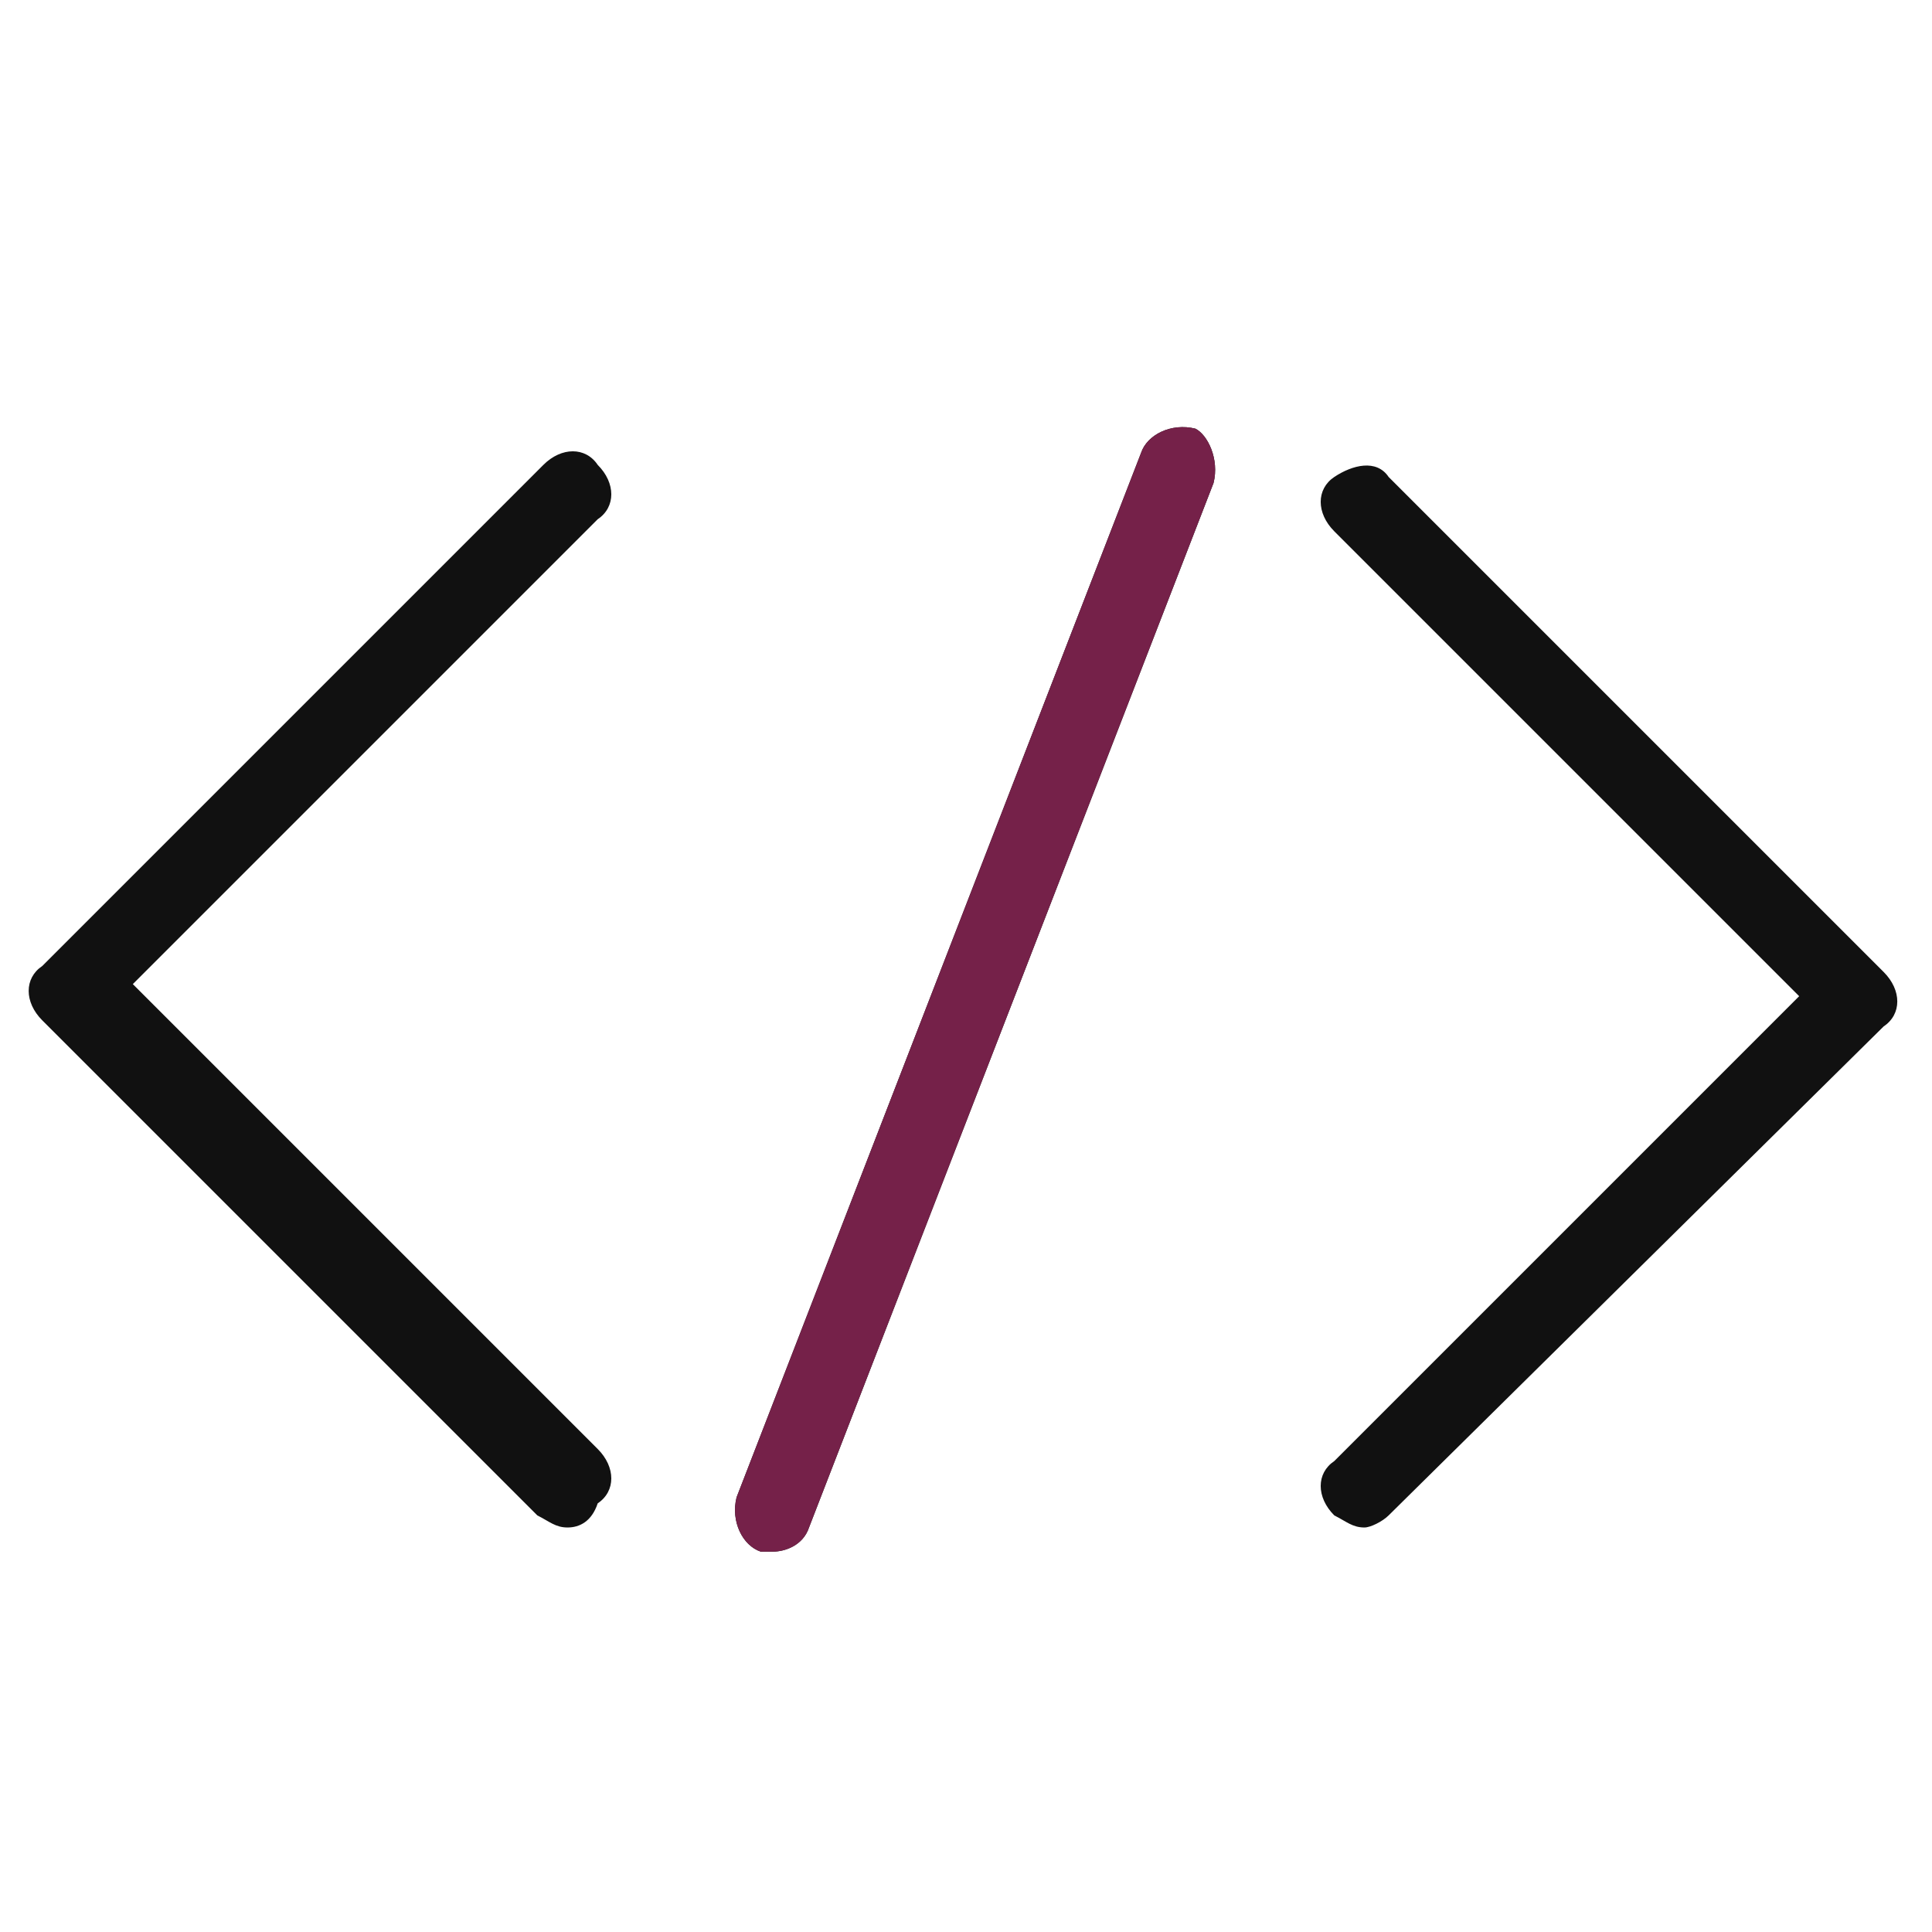 <?xml version="1.0" encoding="utf-8"?>
<!-- Generator: Adobe Illustrator 22.0.0, SVG Export Plug-In . SVG Version: 6.00 Build 0)  -->
<svg version="1.1" id="Layer_1" xmlns="http://www.w3.org/2000/svg" xmlns:xlink="http://www.w3.org/1999/xlink" x="0px" y="0px"
	 viewBox="0 0 32 32" style="enable-background:new 0 0 32 32;" xml:space="preserve">
<style type="text/css">
	.st0{fill:#111111;}
	.st1{fill:#752149;}
</style>
<title>Coding</title>
<g>
	<path class="st0" d="M9.4,25.3c-0.2,0-0.3-0.1-0.5-0.2l-8.2-8.2c-0.3-0.3-0.3-0.7,0-0.9L9,7.7c0.3-0.3,0.7-0.3,0.9,0
		c0.3,0.3,0.3,0.7,0,0.9l-7.7,7.7l7.7,7.7c0.3,0.3,0.3,0.7,0,0.9C9.8,25.2,9.6,25.3,9.4,25.3z M22.6,25.3c-0.2,0-0.3-0.1-0.5-0.2
		c-0.3-0.3-0.3-0.7,0-0.9l7.7-7.7l-7.7-7.7c-0.3-0.3-0.3-0.7,0-0.9s0.7-0.3,0.9,0l8.2,8.2c0.3,0.3,0.3,0.7,0,0.9L23,25.1
		C22.9,25.2,22.7,25.3,22.6,25.3L22.6,25.3z M12.8,25.7c-0.1,0-0.2,0-0.2,0c-0.3-0.1-0.5-0.5-0.4-0.9l6.7-17.3
		c0.1-0.3,0.5-0.5,0.9-0.4C20,7.2,20.2,7.6,20.1,8l-6.7,17.3C13.3,25.6,13,25.7,12.8,25.7L12.8,25.7z"/>
</g>
<path class="st1" d="M12.8,25.7c-0.1,0-0.2,0-0.2,0c-0.3-0.1-0.5-0.5-0.4-0.9l6.7-17.3c0.1-0.3,0.5-0.5,0.9-0.4
	C20,7.2,20.2,7.6,20.1,8l-6.7,17.3C13.3,25.6,13,25.7,12.8,25.7L12.8,25.7z"/>
</svg>
